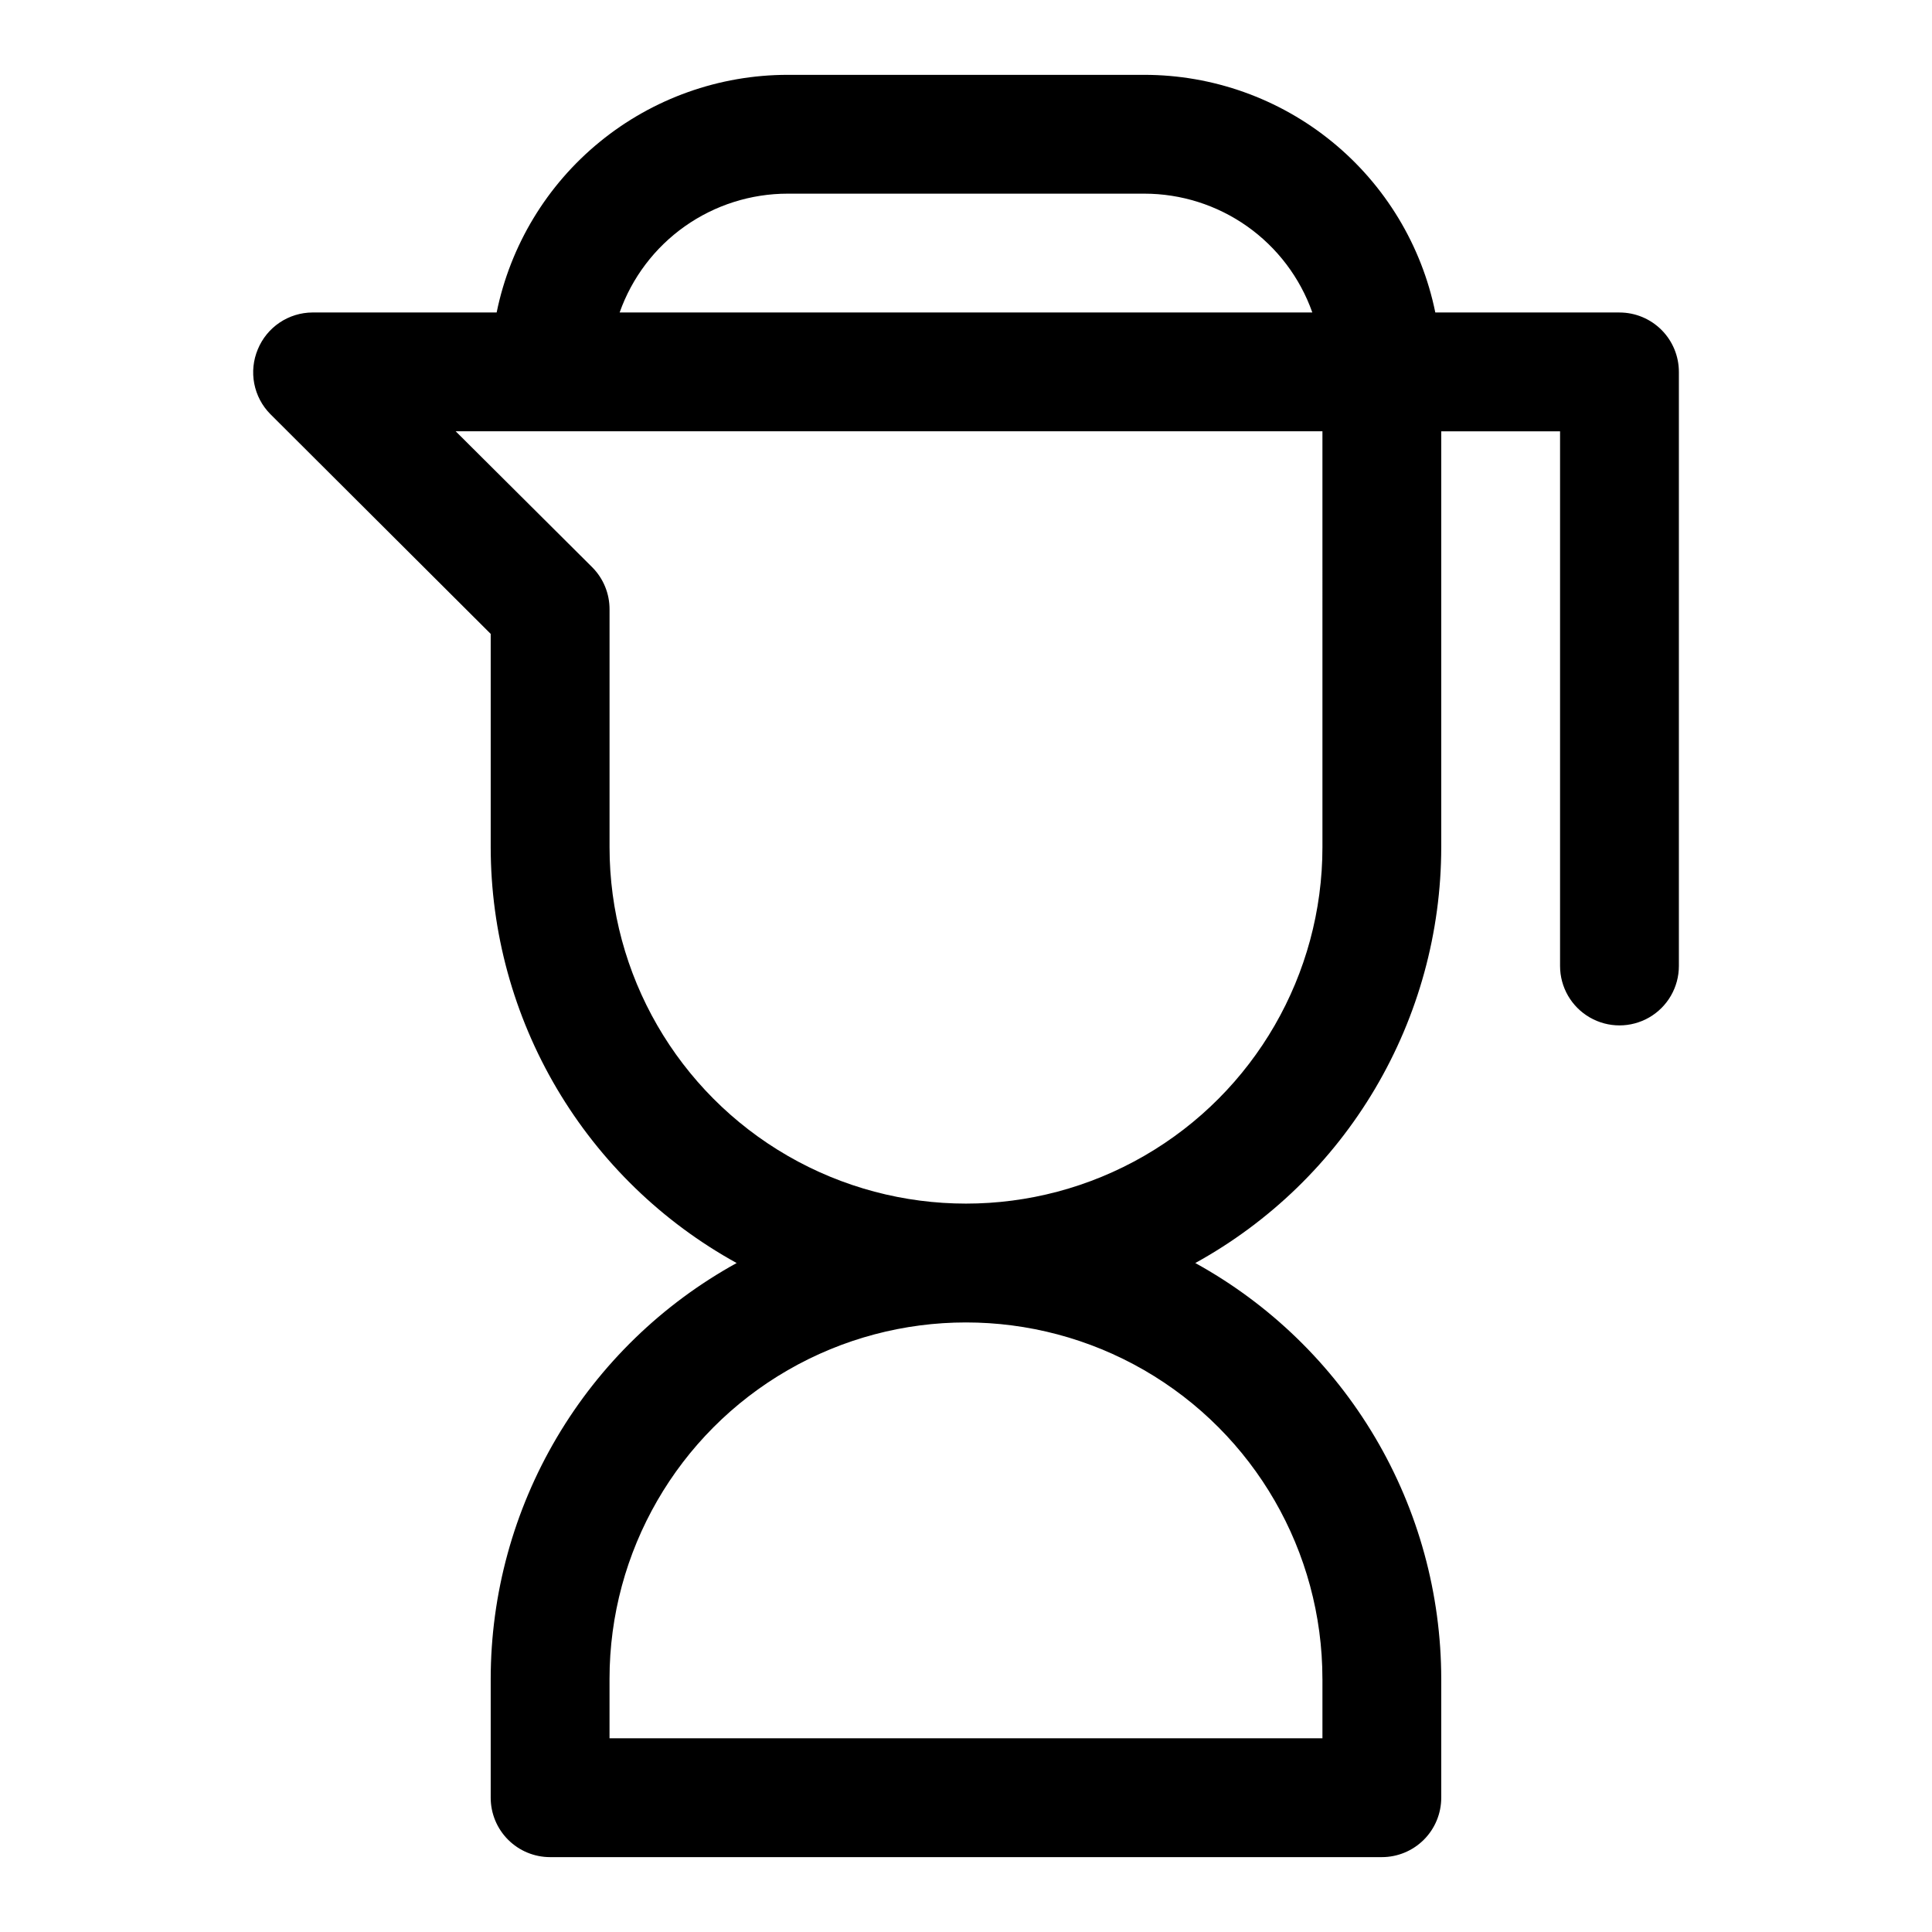<?xml version="1.0" encoding="UTF-8"?>
<!-- Uploaded to: ICON Repo, www.svgrepo.com, Generator: ICON Repo Mixer Tools -->
<svg fill="#000000" width="800px" height="800px" version="1.1" viewBox="144 144 512 512" xmlns="http://www.w3.org/2000/svg">
 <path d="m573.18 226.81h-48.809c-3.629-17.777-13.289-33.762-27.348-45.234-14.059-11.477-31.648-17.742-49.797-17.742h-94.465c-18.148 0-35.738 6.266-49.797 17.742-14.059 11.473-23.719 27.457-27.348 45.234h-48.809c-3.106 0.016-6.141 0.953-8.719 2.688-2.578 1.738-4.582 4.199-5.766 7.074-1.203 2.867-1.535 6.027-0.945 9.082 0.59 3.055 2.066 5.867 4.254 8.078l58.41 58.254v56.523c0.02 22.52 6.078 44.621 17.539 64.004 11.465 19.383 27.914 35.336 47.641 46.203-19.727 10.867-36.176 26.82-47.641 46.203-11.461 19.383-17.52 41.484-17.539 64.004v31.488c0 4.176 1.656 8.18 4.609 11.133s6.957 4.613 11.133 4.613h220.42c4.176 0 8.18-1.66 11.133-4.613s4.609-6.957 4.609-11.133v-31.488c-0.02-22.52-6.074-44.621-17.539-64.004s-27.914-35.336-47.641-46.203c19.727-10.867 36.176-26.82 47.641-46.203s17.52-41.484 17.539-64.004v-110.21h31.488v141.7c0 5.625 3.004 10.82 7.875 13.633s10.871 2.812 15.742 0c4.871-2.812 7.871-8.008 7.871-13.633v-157.44c0-4.176-1.656-8.18-4.609-11.133s-6.957-4.613-11.133-4.613zm-220.42-31.488h94.465c9.773-0.004 19.305 3.023 27.285 8.66 7.981 5.641 14.012 13.617 17.27 22.828h-183.57c3.258-9.211 9.293-17.188 17.27-22.828 7.981-5.637 17.516-8.664 27.285-8.66zm141.7 393.6v15.742l-188.93 0.004v-15.746c0-33.746 18.004-64.934 47.23-81.809 29.227-16.871 65.238-16.871 94.465 0 29.227 16.875 47.23 48.062 47.23 81.809zm0-220.42v0.004c0 33.746-18.004 64.934-47.23 81.809-29.227 16.871-65.238 16.871-94.465 0-29.227-16.875-47.23-48.062-47.23-81.809v-62.977c0.023-4.188-1.621-8.207-4.566-11.18l-36.211-36.055h229.7z"/>
</svg>